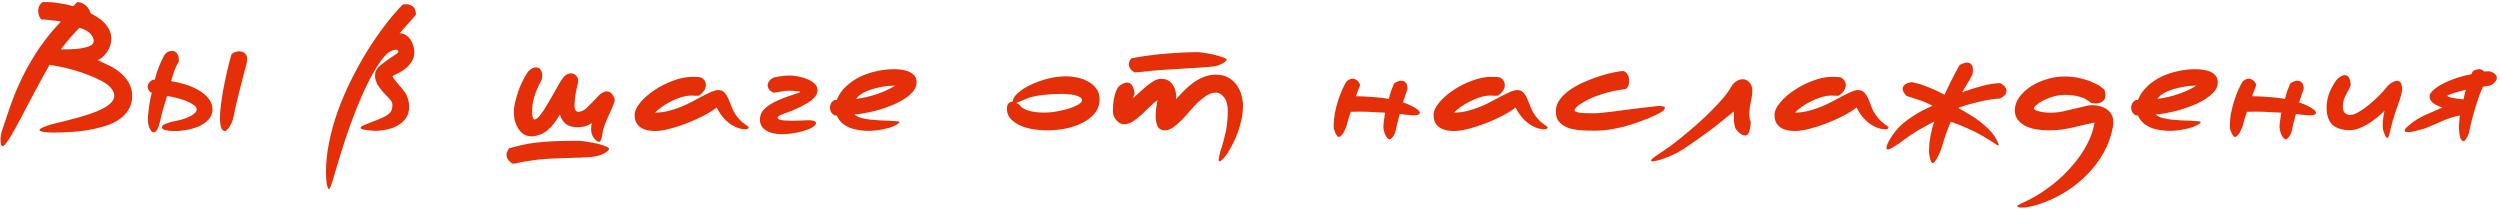 <?xml version="1.0" encoding="UTF-8"?> <svg xmlns="http://www.w3.org/2000/svg" width="694" height="58" viewBox="0 0 694 58" fill="none"> <path d="M27.118 16.68C28.069 17.109 29.096 17.6 30.2 18.152C31.335 18.673 32.377 19.333 33.328 20.13C34.279 20.897 35.076 21.817 35.72 22.89C36.364 23.933 36.686 25.19 36.686 26.662C36.686 28.195 36.318 29.514 35.582 30.618C34.846 31.722 33.88 32.657 32.684 33.424C31.488 34.16 30.123 34.743 28.59 35.172C27.087 35.601 25.554 35.939 23.99 36.184C22.457 36.429 20.969 36.583 19.528 36.644C18.087 36.736 16.829 36.782 15.756 36.782C13.824 36.813 12.505 36.736 11.8 36.552C11.125 36.399 10.865 36.199 11.018 35.954C11.171 35.709 11.662 35.433 12.49 35.126C13.349 34.789 14.345 34.482 15.48 34.206C16.216 34.022 17.121 33.807 18.194 33.562C19.298 33.286 20.448 32.979 21.644 32.642C22.84 32.305 24.036 31.937 25.232 31.538C26.459 31.109 27.547 30.649 28.498 30.158C29.449 29.667 30.215 29.131 30.798 28.548C31.411 27.935 31.718 27.275 31.718 26.57C31.718 25.926 31.442 25.251 30.89 24.546C30.369 23.841 29.51 23.166 28.314 22.522C27.118 21.878 25.861 21.311 24.542 20.82C23.223 20.299 21.92 19.854 20.632 19.486C19.344 19.118 18.102 18.811 16.906 18.566C15.741 18.321 14.698 18.121 13.778 17.968C13.318 18.765 12.766 19.747 12.122 20.912C11.478 22.077 10.803 23.319 10.098 24.638C9.393 25.957 8.672 27.306 7.936 28.686C7.231 30.035 6.556 31.323 5.912 32.55C5.268 33.746 4.685 34.819 4.164 35.77C3.643 36.721 3.229 37.441 2.922 37.932C2.309 38.913 1.833 39.603 1.496 40.002C1.189 40.431 0.929 40.615 0.714 40.554C0.53 40.523 0.392 40.385 0.3 40.14C0.239 39.895 0.193 39.588 0.162 39.22C0.162 38.852 0.177 38.453 0.208 38.024C0.269 37.625 0.331 37.211 0.392 36.782C1.312 33.93 2.247 31.17 3.198 28.502C4.179 25.834 5.299 23.243 6.556 20.728C7.844 18.183 9.316 15.699 10.972 13.276C12.628 10.823 14.606 8.4 16.906 6.008C16.201 5.855 15.526 5.747 14.882 5.686C14.238 5.625 13.655 5.563 13.134 5.502C12.551 5.441 11.999 5.41 11.478 5.41C11.294 5.226 11.11 4.95 10.926 4.582C10.773 4.183 10.665 3.754 10.604 3.294C10.573 2.834 10.635 2.374 10.788 1.914C10.972 1.423 11.309 0.979 11.8 0.58C12.567 0.549 13.41 0.565 14.33 0.626C15.127 0.687 16.032 0.81 17.044 0.994C18.087 1.147 19.191 1.393 20.356 1.73C20.571 1.485 20.724 1.316 20.816 1.224C20.939 1.101 21.031 1.009 21.092 0.948C21.153 0.887 21.199 0.841 21.23 0.81C21.291 0.749 21.368 0.672 21.46 0.58C21.736 0.58 22.043 0.626 22.38 0.718C22.748 0.81 23.101 0.979 23.438 1.224C23.775 1.439 24.097 1.745 24.404 2.144C24.711 2.543 24.971 3.064 25.186 3.708C25.83 4.045 26.489 4.429 27.164 4.858C27.839 5.287 28.452 5.793 29.004 6.376C29.556 6.959 30.001 7.603 30.338 8.308C30.706 9.013 30.89 9.811 30.89 10.7C30.89 11.405 30.783 12.08 30.568 12.724C30.353 13.368 30.062 13.951 29.694 14.472C29.326 14.993 28.912 15.453 28.452 15.852C28.023 16.22 27.578 16.496 27.118 16.68ZM22.058 7.71C21.353 8.415 20.525 9.305 19.574 10.378C18.654 11.421 17.765 12.525 16.906 13.69C17.458 13.69 18.24 13.69 19.252 13.69C20.264 13.659 21.276 13.583 22.288 13.46C23.3 13.307 24.174 13.077 24.91 12.77C25.646 12.463 26.014 12.003 26.014 11.39C26.014 10.685 25.692 9.995 25.048 9.32C24.435 8.645 23.438 8.109 22.058 7.71ZM61.049 32.596C61.049 31.891 61.125 30.879 61.279 29.56C61.432 28.211 61.647 26.739 61.923 25.144C62.229 23.519 62.582 21.832 62.981 20.084C63.379 18.305 63.809 16.634 64.269 15.07C64.606 14.733 65.035 14.503 65.557 14.38C66.109 14.227 66.615 14.211 67.075 14.334C67.565 14.426 67.964 14.687 68.271 15.116C68.577 15.545 68.685 16.174 68.593 17.002C68.439 17.615 68.286 18.229 68.133 18.842C67.979 19.455 67.826 20.038 67.673 20.59C67.243 22.338 66.768 24.193 66.247 26.156C65.756 28.119 65.25 30.342 64.729 32.826C64.453 33.899 64.069 34.758 63.579 35.402C63.088 36.046 62.72 36.368 62.475 36.368C61.953 36.368 61.585 36.031 61.371 35.356C61.156 34.681 61.049 33.761 61.049 32.596ZM54.609 30.296C54.609 29.928 54.348 29.56 53.827 29.192C53.305 28.793 52.646 28.425 51.849 28.088C51.051 27.751 50.162 27.459 49.181 27.214C48.23 26.969 47.295 26.785 46.375 26.662C46.037 27.827 45.685 28.993 45.317 30.158C44.979 31.323 44.688 32.489 44.443 33.654C44.228 34.513 43.998 35.218 43.753 35.77C43.507 36.322 43.17 36.644 42.741 36.736C42.403 36.828 42.051 36.552 41.683 35.908C41.315 35.233 41.1 34.39 41.039 33.378C41.039 32.887 41.069 32.335 41.131 31.722C41.192 31.078 41.269 30.419 41.361 29.744C41.453 29.039 41.56 28.349 41.683 27.674C41.836 26.969 41.989 26.309 42.143 25.696L41.775 25.604C41.253 25.144 40.993 24.623 40.993 24.04C40.993 23.672 41.115 23.319 41.361 22.982C41.606 22.614 42.02 22.323 42.603 22.108H42.971C43.308 20.728 43.722 19.455 44.213 18.29C44.703 17.094 45.209 16.036 45.731 15.116C46.068 14.717 46.467 14.441 46.927 14.288C47.417 14.104 47.862 14.073 48.261 14.196C48.69 14.319 49.043 14.625 49.319 15.116C49.595 15.576 49.702 16.251 49.641 17.14C49.15 17.876 48.736 18.704 48.399 19.624C48.092 20.513 47.785 21.479 47.479 22.522C48.675 22.706 49.947 22.997 51.297 23.396C52.646 23.795 53.888 24.316 55.023 24.96C56.157 25.604 57.093 26.371 57.829 27.26C58.595 28.149 58.979 29.177 58.979 30.342C58.979 31.446 58.626 32.381 57.921 33.148C57.246 33.884 56.403 34.497 55.391 34.988C54.379 35.448 53.305 35.785 52.171 36C51.036 36.215 50.039 36.337 49.181 36.368C48.843 36.368 48.429 36.368 47.939 36.368C47.479 36.368 47.019 36.322 46.559 36.23C46.129 36.169 45.746 36.077 45.409 35.954C45.102 35.801 44.949 35.586 44.949 35.31C44.949 35.126 45.056 34.942 45.271 34.758C45.516 34.574 45.823 34.421 46.191 34.298C46.559 34.145 46.957 34.007 47.387 33.884C47.816 33.761 48.199 33.669 48.537 33.608C49.089 33.516 49.717 33.378 50.423 33.194C51.128 32.979 51.787 32.734 52.401 32.458C53.045 32.182 53.566 31.86 53.965 31.492C54.394 31.124 54.609 30.725 54.609 30.296ZM111.792 1.27C112.896 1.055 113.785 1.193 114.46 1.684C115.135 2.144 115.472 2.957 115.472 4.122C115.411 4.153 115.365 4.183 115.334 4.214C115.334 4.245 115.196 4.413 114.92 4.72C114.675 4.996 114.245 5.487 113.632 6.192C113.049 6.867 112.145 7.879 110.918 9.228C111.531 9.228 112.083 9.381 112.574 9.688C113.095 9.995 113.525 10.393 113.862 10.884C114.23 11.375 114.506 11.927 114.69 12.54C114.905 13.153 115.012 13.782 115.012 14.426C115.012 15.469 114.767 16.358 114.276 17.094C113.816 17.83 113.264 18.459 112.62 18.98C112.007 19.471 111.378 19.885 110.734 20.222C110.09 20.529 109.599 20.774 109.262 20.958C109.201 20.989 109.124 21.035 109.032 21.096C108.94 21.157 108.971 21.295 109.124 21.51C109.4 21.939 109.783 22.445 110.274 23.028C110.765 23.58 111.301 24.209 111.884 24.914C112.559 25.711 113.003 26.524 113.218 27.352C113.463 28.149 113.586 28.855 113.586 29.468C113.586 30.94 113.233 32.121 112.528 33.01C111.823 33.899 110.964 34.589 109.952 35.08C108.971 35.571 107.943 35.893 106.87 36.046C105.827 36.23 104.953 36.322 104.248 36.322C102.776 36.261 101.718 36.153 101.074 36C100.43 35.877 100.108 35.709 100.108 35.494C100.108 35.249 100.445 34.988 101.12 34.712C101.825 34.405 102.623 34.083 103.512 33.746C104.524 33.378 105.367 33.041 106.042 32.734C106.747 32.427 107.315 32.105 107.744 31.768C108.173 31.431 108.48 31.063 108.664 30.664C108.848 30.235 108.94 29.744 108.94 29.192C108.94 28.732 108.817 28.333 108.572 27.996C108.327 27.628 107.989 27.245 107.56 26.846C107.161 26.417 106.701 25.926 106.18 25.374C105.689 24.791 105.168 24.071 104.616 23.212C104.616 23.028 104.524 22.752 104.34 22.384C104.187 22.016 104.11 21.571 104.11 21.05C104.11 20.559 104.171 20.145 104.294 19.808C104.447 19.471 104.616 19.179 104.8 18.934C105.015 18.658 105.229 18.443 105.444 18.29C105.689 18.106 105.889 17.937 106.042 17.784C106.471 17.416 106.947 17.063 107.468 16.726C107.989 16.358 108.48 16.021 108.94 15.714C109.4 15.407 109.783 15.147 110.09 14.932C110.427 14.687 110.596 14.518 110.596 14.426C110.596 14.242 110.535 14.089 110.412 13.966C110.289 13.843 110.182 13.782 110.09 13.782C109.599 13.782 109.124 13.889 108.664 14.104C108.235 14.319 107.821 14.595 107.422 14.932C107.054 15.269 106.701 15.653 106.364 16.082C106.057 16.481 105.766 16.864 105.49 17.232C104.263 19.011 103.098 21.035 101.994 23.304C100.89 25.543 99.817 27.981 98.774 30.618C97.762 33.225 96.766 35.985 95.784 38.898C94.834 41.842 93.898 44.878 92.978 48.006C92.518 49.601 92.165 50.735 91.92 51.41C91.706 52.115 91.491 52.468 91.276 52.468C91.092 52.468 90.908 52.023 90.724 51.134C90.571 50.275 90.494 49.125 90.494 47.684C90.494 45.047 90.785 42.302 91.368 39.45C91.951 36.598 92.748 33.746 93.76 30.894C94.803 28.011 96.014 25.175 97.394 22.384C98.774 19.593 100.246 16.925 101.81 14.38C103.405 11.804 105.045 9.412 106.732 7.204C108.419 4.965 110.105 2.987 111.792 1.27ZM164.685 38.07C164.287 37.395 164.087 36.629 164.087 35.77C164.087 35.218 164.149 34.697 164.271 34.206C163.566 34.635 162.907 34.927 162.293 35.08C161.68 35.233 161.051 35.31 160.407 35.31C158.935 35.31 157.801 34.988 157.003 34.344C156.237 33.669 155.715 32.811 155.439 31.768C155.01 32.504 154.565 33.194 154.105 33.838C153.645 34.451 153.247 34.942 152.909 35.31C151.897 36.322 150.931 36.997 150.011 37.334C149.091 37.671 148.248 37.84 147.481 37.84C146.561 37.84 145.764 37.579 145.089 37.058C144.445 36.537 143.924 35.877 143.525 35.08C143.127 34.283 142.866 33.439 142.743 32.55C142.621 31.63 142.605 30.771 142.697 29.974C142.851 28.962 143.081 27.935 143.387 26.892C143.694 25.849 144.031 24.868 144.399 23.948C144.798 23.028 145.197 22.215 145.595 21.51C145.994 20.774 146.347 20.207 146.653 19.808C147.389 19.072 148.095 18.704 148.769 18.704C149.505 18.704 150.011 19.041 150.287 19.716C150.563 20.36 150.594 21.157 150.379 22.108C149.95 22.905 149.475 23.902 148.953 25.098C148.463 26.263 148.095 27.521 147.849 28.87C147.819 29.146 147.788 29.468 147.757 29.836C147.727 30.173 147.711 30.511 147.711 30.848C147.711 31.369 147.757 31.891 147.849 32.412C147.941 32.903 148.141 33.163 148.447 33.194C148.601 33.133 148.754 33.056 148.907 32.964C149.091 32.872 149.291 32.703 149.505 32.458V32.504C150.272 31.615 151.039 30.511 151.805 29.192C152.572 27.873 153.308 26.616 154.013 25.42C154.443 24.653 154.841 23.933 155.209 23.258C155.608 22.583 155.976 22.031 156.313 21.602C156.62 21.173 156.957 20.866 157.325 20.682C157.724 20.467 158.107 20.36 158.475 20.36C159.089 20.36 159.595 20.59 159.993 21.05C160.392 21.479 160.561 22.016 160.499 22.66C160.469 22.844 160.438 23.013 160.407 23.166C160.377 23.319 160.331 23.488 160.269 23.672C160.116 24.347 159.963 25.098 159.809 25.926C159.656 26.754 159.549 27.797 159.487 29.054C159.457 29.667 159.533 30.158 159.717 30.526C159.901 30.863 160.162 31.032 160.499 31.032C161.297 31.032 162.048 30.71 162.753 30.066C163.459 29.391 164.149 28.701 164.823 27.996C165.161 27.659 165.467 27.337 165.743 27.03C166.019 26.693 166.326 26.386 166.663 26.11C166.97 25.895 167.323 25.696 167.721 25.512C168.151 25.297 168.672 25.313 169.285 25.558H169.239C169.423 25.619 169.607 25.757 169.791 25.972C169.975 26.187 170.129 26.417 170.251 26.662C170.405 26.907 170.512 27.153 170.573 27.398C170.665 27.643 170.696 27.827 170.665 27.95C170.481 28.563 170.251 29.192 169.975 29.836C169.699 30.48 169.408 31.124 169.101 31.768C168.672 32.688 168.273 33.639 167.905 34.62C167.537 35.601 167.292 36.583 167.169 37.564C166.985 38.729 166.694 39.327 166.295 39.358C165.897 39.389 165.391 39.005 164.777 38.208L164.685 38.07ZM148.447 39.634C150.441 39.389 152.449 39.235 154.473 39.174C156.528 39.113 158.598 39.082 160.683 39.082C161.511 39.143 162.385 39.251 163.305 39.404C164.256 39.557 165.145 39.726 165.973 39.91C166.801 40.125 167.507 40.355 168.089 40.6C168.672 40.845 169.009 41.06 169.101 41.244C169.101 41.612 168.672 42.041 167.813 42.532C166.985 43.023 165.912 43.345 164.593 43.498H164.639C164.394 43.559 163.919 43.605 163.213 43.636C162.539 43.667 161.711 43.713 160.729 43.774C160.423 43.774 160.101 43.774 159.763 43.774C159.457 43.774 159.135 43.789 158.797 43.82C157.939 43.851 157.049 43.881 156.129 43.912C155.24 43.943 154.366 43.973 153.507 44.004C152.679 44.065 151.882 44.111 151.115 44.142C150.379 44.203 149.735 44.265 149.183 44.326C147.957 44.479 146.883 44.633 145.963 44.786C145.074 44.939 144.353 45.077 143.801 45.2C143.495 45.292 143.188 45.353 142.881 45.384C142.605 45.415 142.391 45.43 142.237 45.43C141.992 45.277 141.67 45.001 141.271 44.602C140.903 44.234 140.689 43.774 140.627 43.222C140.566 42.885 140.597 42.563 140.719 42.256C140.842 41.98 141.026 41.627 141.271 41.198L142.375 40.876C143.081 40.692 143.955 40.477 144.997 40.232C146.04 39.987 147.19 39.787 148.447 39.634ZM204.659 32.412C205.119 32.995 205.533 33.455 205.901 33.792C206.3 34.129 206.637 34.39 206.913 34.574C207.189 34.758 207.404 34.911 207.557 35.034C207.741 35.126 207.833 35.233 207.833 35.356C207.833 35.509 207.741 35.647 207.557 35.77C207.373 35.862 207.143 35.908 206.867 35.908C206.53 35.908 206.039 35.831 205.395 35.678C204.782 35.525 204.092 35.233 203.325 34.804C202.589 34.375 201.838 33.761 201.071 32.964C200.305 32.167 199.599 31.124 198.955 29.836C198.127 30.511 196.993 31.231 195.551 31.998C194.11 32.765 192.561 33.47 190.905 34.114C189.28 34.758 187.655 35.295 186.029 35.724C184.404 36.153 183.009 36.368 181.843 36.368C181.199 36.368 180.54 36.307 179.865 36.184C179.221 36.061 178.623 35.847 178.071 35.54C177.519 35.203 177.059 34.743 176.691 34.16C176.354 33.577 176.185 32.826 176.185 31.906C176.185 30.833 176.707 29.683 177.749 28.456C178.792 27.199 180.111 26.049 181.705 25.006C183.3 23.933 185.033 23.059 186.903 22.384C188.774 21.679 190.537 21.326 192.193 21.326C192.715 21.326 193.175 21.341 193.573 21.372C194.003 21.372 194.386 21.433 194.723 21.556C195.306 21.924 195.674 22.353 195.827 22.844C195.981 23.304 195.996 23.779 195.873 24.27C195.751 24.73 195.505 25.175 195.137 25.604C194.8 26.003 194.401 26.325 193.941 26.57H193.389C193.236 26.57 193.037 26.57 192.791 26.57C192.577 26.539 192.331 26.524 192.055 26.524C191.105 26.524 190.123 26.677 189.111 26.984C188.099 27.291 187.133 27.689 186.213 28.18C185.293 28.64 184.45 29.146 183.683 29.698C182.917 30.25 182.303 30.771 181.843 31.262C183.101 31.262 184.327 31.109 185.523 30.802C186.75 30.495 187.931 30.112 189.065 29.652C190.2 29.192 191.273 28.686 192.285 28.134C193.328 27.582 194.279 27.076 195.137 26.616C196.027 26.156 196.824 25.773 197.529 25.466C198.265 25.159 198.879 25.006 199.369 25.006C200.136 25.006 200.719 25.236 201.117 25.696C201.547 26.156 201.915 26.754 202.221 27.49C202.528 28.195 202.85 28.993 203.187 29.882C203.525 30.741 204.015 31.584 204.659 32.412ZM219.543 33.516C219.819 33.516 220.171 33.516 220.601 33.516C221.03 33.485 221.49 33.47 221.981 33.47C222.471 33.439 222.931 33.424 223.361 33.424C223.79 33.393 224.143 33.378 224.419 33.378C225.308 33.378 225.906 33.485 226.213 33.7C226.519 33.884 226.611 34.114 226.489 34.39C226.397 34.666 226.121 34.957 225.661 35.264C225.231 35.54 224.725 35.785 224.143 36C223.223 36.337 222.119 36.629 220.831 36.874C219.573 37.119 218.331 37.242 217.105 37.242C214.989 37.242 213.379 36.813 212.275 35.954C211.171 35.065 210.757 33.884 211.033 32.412C211.155 31.676 211.462 31.047 211.953 30.526C212.443 29.974 213.026 29.483 213.701 29.054C214.375 28.625 215.096 28.241 215.863 27.904C216.66 27.567 217.411 27.26 218.117 26.984C218.301 26.892 218.607 26.785 219.037 26.662C219.497 26.509 219.957 26.355 220.417 26.202C220.877 26.049 221.275 25.911 221.613 25.788C221.981 25.665 222.149 25.573 222.119 25.512C222.057 25.42 221.72 25.343 221.107 25.282C220.493 25.221 219.727 25.19 218.807 25.19C217.948 25.19 217.243 25.267 216.691 25.42C216.139 25.543 215.479 25.65 214.713 25.742C214.222 25.527 213.839 25.251 213.563 24.914C213.287 24.546 213.133 24.163 213.103 23.764C213.103 23.335 213.241 22.921 213.517 22.522C213.793 22.123 214.222 21.786 214.805 21.51C215.203 21.418 215.771 21.311 216.507 21.188C217.273 21.035 218.193 20.958 219.267 20.958C219.849 20.958 220.57 21.035 221.429 21.188C222.318 21.341 223.161 21.587 223.959 21.924C224.787 22.231 225.492 22.645 226.075 23.166C226.657 23.657 226.949 24.27 226.949 25.006C226.949 25.681 226.719 26.294 226.259 26.846C225.799 27.398 225.216 27.904 224.511 28.364C223.805 28.824 223.039 29.253 222.211 29.652C221.413 30.051 220.647 30.403 219.911 30.71C219.665 30.802 219.328 30.925 218.899 31.078C218.469 31.231 218.025 31.4 217.565 31.584C217.135 31.737 216.752 31.906 216.415 32.09C216.077 32.274 215.893 32.443 215.863 32.596C215.801 32.903 216.077 33.133 216.691 33.286C217.335 33.439 218.285 33.516 219.543 33.516ZM240.922 36.322C240.278 36.322 239.542 36.261 238.714 36.138C237.886 36.046 237.058 35.862 236.23 35.586C235.402 35.279 234.635 34.85 233.93 34.298C233.224 33.715 232.672 32.964 232.274 32.044H231.676C231.308 31.829 231.001 31.553 230.756 31.216C230.541 30.848 230.418 30.465 230.388 30.066C230.357 29.637 230.434 29.223 230.618 28.824C230.802 28.425 231.154 28.073 231.676 27.766H232.274C232.826 26.325 233.684 25.067 234.85 23.994C236.015 22.89 237.334 21.985 238.806 21.28C240.278 20.575 241.857 20.053 243.544 19.716C245.23 19.348 246.886 19.179 248.512 19.21C249.002 19.21 249.585 19.256 250.26 19.348C250.965 19.44 251.624 19.609 252.238 19.854C252.851 20.099 253.372 20.467 253.802 20.958C254.231 21.418 254.446 22.047 254.446 22.844C254.446 23.764 254.124 24.607 253.48 25.374C252.836 26.141 252.008 26.846 250.996 27.49C249.984 28.134 248.834 28.717 247.546 29.238C246.258 29.759 244.97 30.204 243.682 30.572C242.424 30.909 241.213 31.185 240.048 31.4C238.913 31.615 237.962 31.737 237.196 31.768C237.564 32.136 238.131 32.443 238.898 32.688C239.695 32.903 240.554 33.071 241.474 33.194C242.394 33.286 243.344 33.363 244.326 33.424C245.307 33.455 246.196 33.485 246.994 33.516C247.791 33.547 248.435 33.593 248.926 33.654C249.447 33.685 249.708 33.761 249.708 33.884C249.708 34.037 249.493 34.252 249.064 34.528C248.634 34.804 248.036 35.08 247.27 35.356C246.503 35.601 245.583 35.816 244.51 36C243.436 36.215 242.24 36.322 240.922 36.322ZM237.656 27.49C239.71 27.183 241.658 26.723 243.498 26.11C245.368 25.466 247.04 24.684 248.512 23.764C247.285 23.764 246.074 23.871 244.878 24.086C243.712 24.301 242.624 24.577 241.612 24.914C240.63 25.251 239.787 25.65 239.082 26.11C238.407 26.57 237.932 27.03 237.656 27.49ZM279.524 30.204C279.524 29.499 279.677 28.993 279.984 28.686C280.321 28.379 280.704 28.211 281.134 28.18C281.164 27.413 281.655 26.616 282.606 25.788C283.556 24.929 284.768 24.163 286.24 23.488C287.712 22.783 289.322 22.215 291.07 21.786C292.848 21.357 294.566 21.157 296.222 21.188C297.019 21.188 297.939 21.295 298.982 21.51C300.024 21.725 301.006 22.077 301.926 22.568C302.846 23.028 303.628 23.672 304.272 24.5C304.916 25.328 305.238 26.355 305.238 27.582C305.238 29.054 304.793 30.342 303.904 31.446C303.014 32.519 301.864 33.409 300.454 34.114C299.074 34.819 297.525 35.341 295.808 35.678C294.09 36.015 292.404 36.184 290.748 36.184C289.552 36.184 288.294 36.092 286.976 35.908C285.657 35.693 284.446 35.356 283.342 34.896C282.238 34.405 281.318 33.777 280.582 33.01C279.876 32.243 279.524 31.308 279.524 30.204ZM285.918 27.03C285.764 27.091 285.534 27.183 285.228 27.306C284.921 27.429 284.584 27.567 284.216 27.72C283.848 27.873 283.48 28.027 283.112 28.18C282.744 28.333 282.422 28.456 282.146 28.548C282.299 28.609 282.452 28.701 282.606 28.824C282.759 28.916 282.912 29.023 283.066 29.146C283.372 29.729 284.139 30.235 285.366 30.664C286.623 31.063 288.187 31.262 290.058 31.262C291.039 31.262 292.128 31.155 293.324 30.94C294.52 30.725 295.639 30.465 296.682 30.158C297.724 29.821 298.598 29.453 299.304 29.054C300.009 28.625 300.362 28.226 300.362 27.858C300.362 27.49 300.178 27.199 299.81 26.984C299.442 26.739 298.966 26.555 298.384 26.432C297.832 26.279 297.203 26.187 296.498 26.156C295.823 26.095 295.164 26.064 294.52 26.064C293.14 26.064 291.698 26.141 290.196 26.294C288.724 26.417 287.298 26.662 285.918 27.03ZM322.287 21.878C323.759 21.878 324.848 22.43 325.553 23.534C326.289 24.607 326.596 25.941 326.473 27.536C327.209 26.708 327.976 25.895 328.773 25.098C329.601 24.27 330.46 23.534 331.349 22.89C332.269 22.246 333.235 21.725 334.247 21.326C335.259 20.927 336.333 20.728 337.467 20.728C338.97 20.728 340.212 21.035 341.193 21.648C342.175 22.261 342.941 23.013 343.493 23.902C344.076 24.761 344.475 25.681 344.689 26.662C344.935 27.613 345.057 28.441 345.057 29.146C345.057 30.986 344.797 32.826 344.275 34.666C343.754 36.506 343.141 38.116 342.435 39.496C341.423 41.551 340.58 42.946 339.905 43.682C339.231 44.418 338.786 44.786 338.571 44.786C338.387 44.786 338.295 44.633 338.295 44.326C338.326 44.019 338.387 43.651 338.479 43.222C338.571 42.823 338.679 42.394 338.801 41.934C338.955 41.505 339.077 41.137 339.169 40.83C339.507 39.757 339.859 38.392 340.227 36.736C340.626 35.111 340.825 33.102 340.825 30.71C340.825 29.085 340.473 27.843 339.767 26.984C339.093 26.125 338.372 25.696 337.605 25.696C336.716 25.696 335.857 25.957 335.029 26.478C334.201 26.999 333.373 27.643 332.545 28.41C331.748 29.177 330.966 30.02 330.199 30.94C329.433 31.86 328.666 32.703 327.899 33.47C327.133 34.237 326.366 34.881 325.599 35.402C324.863 35.923 324.127 36.184 323.391 36.184C322.441 36.184 321.781 35.847 321.413 35.172C321.076 34.497 320.877 33.7 320.815 32.78C320.785 31.86 320.831 30.94 320.953 30.02C321.107 29.069 321.229 28.333 321.321 27.812C320.647 28.241 319.941 28.839 319.205 29.606C318.469 30.342 317.703 31.078 316.905 31.814C316.139 32.519 315.341 33.148 314.513 33.7C313.685 34.221 312.842 34.482 311.983 34.482C311.585 34.482 311.201 34.375 310.833 34.16C310.465 33.945 310.143 33.669 309.867 33.332C309.591 32.995 309.361 32.627 309.177 32.228C309.024 31.799 308.947 31.369 308.947 30.94C308.947 29.652 309.024 28.563 309.177 27.674C309.361 26.785 309.545 26.064 309.729 25.512C309.944 24.96 310.143 24.561 310.327 24.316C310.511 24.071 310.603 23.948 310.603 23.948C311.063 23.58 311.523 23.304 311.983 23.12C312.474 22.905 312.919 22.859 313.317 22.982C313.716 23.074 314.053 23.35 314.329 23.81C314.636 24.27 314.851 24.96 314.973 25.88L314.513 27.26C315.035 26.831 315.617 26.309 316.261 25.696C316.905 25.083 317.565 24.5 318.239 23.948C318.945 23.365 319.635 22.875 320.309 22.476C321.015 22.077 321.674 21.878 322.287 21.878ZM332.545 14.472C333.312 14.533 334.125 14.641 334.983 14.794C335.873 14.917 336.685 15.085 337.421 15.3C338.188 15.484 338.847 15.683 339.399 15.898C339.982 16.113 340.365 16.297 340.549 16.45C340.549 16.603 340.427 16.803 340.181 17.048C339.936 17.263 339.614 17.477 339.215 17.692C338.847 17.876 338.387 18.06 337.835 18.244C337.314 18.397 336.762 18.489 336.179 18.52C335.106 18.612 333.941 18.704 332.683 18.796C331.457 18.857 330.199 18.934 328.911 19.026C327.623 19.087 326.351 19.164 325.093 19.256C323.867 19.317 322.701 19.394 321.597 19.486C320.8 19.547 320.11 19.609 319.527 19.67C318.945 19.731 318.408 19.793 317.917 19.854C317.427 19.885 316.951 19.931 316.491 19.992C316.062 20.023 315.587 20.053 315.065 20.084C314.636 19.931 314.283 19.701 314.007 19.394C313.731 19.087 313.547 18.75 313.455 18.382C313.363 18.014 313.363 17.631 313.455 17.232C313.578 16.833 313.793 16.481 314.099 16.174C316.982 15.622 320.003 15.208 323.161 14.932C326.351 14.656 329.479 14.503 332.545 14.472ZM388.572 31.63C388.357 32.458 388.173 33.148 388.02 33.7C387.866 34.252 387.728 34.865 387.606 35.54C387.422 36.583 387.13 37.365 386.732 37.886C386.364 38.407 386.026 38.668 385.72 38.668C385.536 38.668 385.336 38.545 385.122 38.3C384.907 38.055 384.708 37.748 384.524 37.38C384.37 37.012 384.248 36.613 384.156 36.184C384.064 35.785 384.018 35.402 384.018 35.034C384.048 34.697 384.094 34.221 384.156 33.608C384.248 32.964 384.37 32.182 384.524 31.262C383.634 31.231 382.791 31.201 381.994 31.17C381.227 31.109 380.46 31.063 379.694 31.032C378.958 31.001 378.206 30.986 377.44 30.986C376.673 30.986 375.845 31.001 374.956 31.032C374.68 31.921 374.465 32.611 374.312 33.102C374.158 33.562 374.02 34.083 373.898 34.666C373.622 35.555 373.269 36.337 372.84 37.012C372.41 37.687 371.981 38.024 371.552 38.024C371.46 38.024 371.337 37.917 371.184 37.702C371.03 37.518 370.877 37.273 370.724 36.966C370.601 36.659 370.478 36.337 370.356 36C370.264 35.632 370.218 35.31 370.218 35.034C370.218 33.899 370.325 32.719 370.54 31.492C370.785 30.235 371.092 29.039 371.46 27.904C371.828 26.769 372.226 25.727 372.656 24.776C373.085 23.825 373.484 23.074 373.852 22.522C374.741 21.847 375.508 21.663 376.152 21.97C376.796 22.246 377.271 22.767 377.578 23.534C377.424 23.963 377.225 24.515 376.98 25.19C376.734 25.834 376.535 26.34 376.382 26.708C378.16 26.739 379.77 26.815 381.212 26.938C382.653 27.03 384.094 27.199 385.536 27.444C385.689 26.831 385.873 26.171 386.088 25.466C386.333 24.761 386.624 24.009 386.962 23.212C387.299 22.936 387.682 22.721 388.112 22.568C388.541 22.415 388.94 22.369 389.308 22.43C389.706 22.491 390.044 22.706 390.32 23.074C390.596 23.411 390.734 23.917 390.734 24.592C390.519 25.205 390.304 25.849 390.09 26.524C389.906 27.168 389.691 27.797 389.446 28.41C390.55 28.778 391.531 29.207 392.39 29.698C393.248 30.158 393.8 30.587 394.046 30.986C394.291 31.385 394.122 31.691 393.54 31.906C392.957 32.09 391.776 32.059 389.998 31.814L388.572 31.63ZM426.439 32.412C426.899 32.995 427.313 33.455 427.681 33.792C428.079 34.129 428.417 34.39 428.693 34.574C428.969 34.758 429.183 34.911 429.337 35.034C429.521 35.126 429.613 35.233 429.613 35.356C429.613 35.509 429.521 35.647 429.337 35.77C429.153 35.862 428.923 35.908 428.647 35.908C428.309 35.908 427.819 35.831 427.175 35.678C426.561 35.525 425.871 35.233 425.105 34.804C424.369 34.375 423.617 33.761 422.851 32.964C422.084 32.167 421.379 31.124 420.735 29.836C419.907 30.511 418.772 31.231 417.331 31.998C415.889 32.765 414.341 33.47 412.685 34.114C411.059 34.758 409.434 35.295 407.809 35.724C406.183 36.153 404.788 36.368 403.623 36.368C402.979 36.368 402.319 36.307 401.645 36.184C401.001 36.061 400.403 35.847 399.851 35.54C399.299 35.203 398.839 34.743 398.471 34.16C398.133 33.577 397.965 32.826 397.965 31.906C397.965 30.833 398.486 29.683 399.529 28.456C400.571 27.199 401.89 26.049 403.485 25.006C405.079 23.933 406.812 23.059 408.683 22.384C410.553 21.679 412.317 21.326 413.973 21.326C414.494 21.326 414.954 21.341 415.353 21.372C415.782 21.372 416.165 21.433 416.503 21.556C417.085 21.924 417.453 22.353 417.607 22.844C417.76 23.304 417.775 23.779 417.653 24.27C417.53 24.73 417.285 25.175 416.917 25.604C416.579 26.003 416.181 26.325 415.721 26.57H415.169C415.015 26.57 414.816 26.57 414.571 26.57C414.356 26.539 414.111 26.524 413.835 26.524C412.884 26.524 411.903 26.677 410.891 26.984C409.879 27.291 408.913 27.689 407.993 28.18C407.073 28.64 406.229 29.146 405.463 29.698C404.696 30.25 404.083 30.771 403.623 31.262C404.88 31.262 406.107 31.109 407.303 30.802C408.529 30.495 409.71 30.112 410.845 29.652C411.979 29.192 413.053 28.686 414.065 28.134C415.107 27.582 416.058 27.076 416.917 26.616C417.806 26.156 418.603 25.773 419.309 25.466C420.045 25.159 420.658 25.006 421.149 25.006C421.915 25.006 422.498 25.236 422.897 25.696C423.326 26.156 423.694 26.754 424.001 27.49C424.307 28.195 424.629 28.993 424.967 29.882C425.304 30.741 425.795 31.584 426.439 32.412ZM460.596 31.446C460.473 31.507 460.136 31.676 459.584 31.952C459.032 32.228 458.311 32.55 457.422 32.918C456.563 33.255 455.567 33.623 454.432 34.022C453.328 34.421 452.132 34.789 450.844 35.126C449.587 35.463 448.283 35.739 446.934 35.954C445.585 36.169 444.251 36.276 442.932 36.276C441.767 36.276 440.525 36.245 439.206 36.184C437.918 36.123 436.722 35.923 435.618 35.586C434.545 35.249 433.655 34.712 432.95 33.976C432.245 33.24 431.892 32.197 431.892 30.848C431.892 29.683 432.275 28.594 433.042 27.582C433.809 26.57 434.79 25.65 435.986 24.822C437.213 23.994 438.562 23.273 440.034 22.66C441.506 22.016 442.932 21.479 444.312 21.05C445.692 20.621 446.949 20.299 448.084 20.084C449.219 19.839 450.062 19.716 450.614 19.716C451.043 19.777 451.396 20.023 451.672 20.452C451.979 20.881 452.163 21.357 452.224 21.878C452.316 22.399 452.285 22.936 452.132 23.488C452.009 24.009 451.733 24.423 451.304 24.73C449.127 24.975 447.149 25.374 445.37 25.926C443.622 26.447 442.135 27.015 440.908 27.628C439.681 28.241 438.731 28.824 438.056 29.376C437.412 29.928 437.09 30.327 437.09 30.572C437.09 30.664 437.136 30.771 437.228 30.894C437.351 30.986 437.596 31.078 437.964 31.17C438.332 31.262 438.869 31.339 439.574 31.4C440.31 31.431 441.291 31.446 442.518 31.446C443.009 31.446 443.745 31.4 444.726 31.308C445.707 31.185 446.796 31.063 447.992 30.94C449.219 30.787 450.476 30.618 451.764 30.434C453.083 30.25 454.325 30.097 455.49 29.974C456.686 29.821 457.744 29.698 458.664 29.606C459.584 29.483 460.243 29.422 460.642 29.422C461.654 29.422 462.16 29.591 462.16 29.928C462.16 30.112 462.068 30.327 461.884 30.572C461.7 30.787 461.271 31.078 460.596 31.446ZM481.769 35.678C481.462 34.758 481.309 33.869 481.309 33.01C481.34 32.121 481.34 31.431 481.309 30.94C480.634 31.492 479.837 32.136 478.917 32.872C478.028 33.608 477.077 34.375 476.065 35.172C475.053 35.939 474.01 36.705 472.937 37.472C471.864 38.269 470.821 39.005 469.809 39.68C468.828 40.385 467.892 41.014 467.003 41.566C466.114 42.118 465.347 42.547 464.703 42.854C463.783 43.283 462.924 43.636 462.127 43.912C461.33 44.219 460.655 44.433 460.103 44.556C459.52 44.709 459.076 44.786 458.769 44.786C458.462 44.786 458.324 44.694 458.355 44.51C458.355 44.387 458.539 44.173 458.907 43.866C459.275 43.559 459.72 43.237 460.241 42.9C460.732 42.563 461.238 42.225 461.759 41.888C462.25 41.551 462.648 41.275 462.955 41.06C463.446 40.753 464.151 40.232 465.071 39.496C465.991 38.791 467.034 37.947 468.199 36.966C469.364 36.015 470.576 34.973 471.833 33.838C473.121 32.673 474.332 31.507 475.467 30.342C476.632 29.177 477.66 28.057 478.549 26.984C479.469 25.88 480.159 24.883 480.619 23.994C480.803 23.687 481.033 23.396 481.309 23.12C481.616 22.813 481.938 22.568 482.275 22.384C482.643 22.2 483.011 22.077 483.379 22.016C483.778 21.955 484.161 21.985 484.529 22.108C484.958 22.261 485.296 22.476 485.541 22.752C485.817 23.028 486.016 23.335 486.139 23.672C486.292 23.979 486.384 24.301 486.415 24.638C486.446 24.975 486.446 25.282 486.415 25.558C486.415 26.171 486.338 26.815 486.185 27.49C486.032 28.165 485.894 28.87 485.771 29.606C485.679 30.311 485.618 31.017 485.587 31.722C485.587 32.427 485.725 33.117 486.001 33.792C486.001 34.221 485.97 34.651 485.909 35.08C485.848 35.448 485.771 35.831 485.679 36.23C485.587 36.629 485.449 36.951 485.265 37.196C485.02 37.503 484.728 37.641 484.391 37.61C484.084 37.61 483.762 37.503 483.425 37.288C483.088 37.104 482.766 36.859 482.459 36.552C482.183 36.245 481.953 35.954 481.769 35.678ZM521.089 32.412C521.549 32.995 521.963 33.455 522.331 33.792C522.73 34.129 523.067 34.39 523.343 34.574C523.619 34.758 523.834 34.911 523.987 35.034C524.171 35.126 524.263 35.233 524.263 35.356C524.263 35.509 524.171 35.647 523.987 35.77C523.803 35.862 523.573 35.908 523.297 35.908C522.96 35.908 522.469 35.831 521.825 35.678C521.212 35.525 520.522 35.233 519.755 34.804C519.019 34.375 518.268 33.761 517.501 32.964C516.734 32.167 516.029 31.124 515.385 29.836C514.557 30.511 513.422 31.231 511.981 31.998C510.54 32.765 508.991 33.47 507.335 34.114C505.71 34.758 504.084 35.295 502.459 35.724C500.834 36.153 499.438 36.368 498.273 36.368C497.629 36.368 496.97 36.307 496.295 36.184C495.651 36.061 495.053 35.847 494.501 35.54C493.949 35.203 493.489 34.743 493.121 34.16C492.784 33.577 492.615 32.826 492.615 31.906C492.615 30.833 493.136 29.683 494.179 28.456C495.222 27.199 496.54 26.049 498.135 25.006C499.73 23.933 501.462 23.059 503.333 22.384C505.204 21.679 506.967 21.326 508.623 21.326C509.144 21.326 509.604 21.341 510.003 21.372C510.432 21.372 510.816 21.433 511.153 21.556C511.736 21.924 512.104 22.353 512.257 22.844C512.41 23.304 512.426 23.779 512.303 24.27C512.18 24.73 511.935 25.175 511.567 25.604C511.23 26.003 510.831 26.325 510.371 26.57H509.819C509.666 26.57 509.466 26.57 509.221 26.57C509.006 26.539 508.761 26.524 508.485 26.524C507.534 26.524 506.553 26.677 505.541 26.984C504.529 27.291 503.563 27.689 502.643 28.18C501.723 28.64 500.88 29.146 500.113 29.698C499.346 30.25 498.733 30.771 498.273 31.262C499.53 31.262 500.757 31.109 501.953 30.802C503.18 30.495 504.36 30.112 505.495 29.652C506.63 29.192 507.703 28.686 508.715 28.134C509.758 27.582 510.708 27.076 511.567 26.616C512.456 26.156 513.254 25.773 513.959 25.466C514.695 25.159 515.308 25.006 515.799 25.006C516.566 25.006 517.148 25.236 517.547 25.696C517.976 26.156 518.344 26.754 518.651 27.49C518.958 28.195 519.28 28.993 519.617 29.882C519.954 30.741 520.445 31.584 521.089 32.412ZM541.539 33.792C541.079 34.865 540.649 35.954 540.251 37.058C539.852 38.193 539.484 39.343 539.147 40.508C538.963 41.152 538.748 41.75 538.503 42.302C538.257 42.885 538.012 43.391 537.767 43.82C537.521 44.28 537.291 44.633 537.077 44.878C536.862 45.154 536.678 45.292 536.525 45.292C536.371 45.292 536.218 45.154 536.065 44.878C535.942 44.602 535.835 44.249 535.743 43.82C535.651 43.421 535.574 42.992 535.513 42.532C535.482 42.103 535.482 41.704 535.513 41.336C535.513 40.876 535.543 40.309 535.605 39.634C535.697 38.99 535.804 38.315 535.927 37.61C536.08 36.905 536.233 36.215 536.387 35.54C536.571 34.865 536.77 34.267 536.985 33.746C536.187 34.114 535.39 34.528 534.593 34.988C533.795 35.417 533.029 35.847 532.293 36.276C531.557 36.736 530.867 37.181 530.223 37.61C529.609 38.039 529.073 38.423 528.613 38.76C527.693 39.465 526.926 40.002 526.313 40.37C525.73 40.738 525.301 40.999 525.025 41.152C524.411 41.489 524.013 41.581 523.829 41.428C523.645 41.275 523.629 40.953 523.783 40.462C523.905 40.002 524.181 39.404 524.611 38.668C525.04 37.963 525.577 37.196 526.221 36.368C526.834 35.601 527.539 34.881 528.337 34.206C529.165 33.531 530.023 32.903 530.913 32.32C531.833 31.707 532.768 31.155 533.719 30.664C534.669 30.173 535.589 29.744 536.479 29.376C535.191 28.671 533.903 28.119 532.615 27.72C531.327 27.321 530.192 26.953 529.211 26.616C528.26 25.573 527.969 24.715 528.337 24.04C528.705 23.365 529.502 22.951 530.729 22.798C530.943 22.829 531.327 22.921 531.879 23.074C532.431 23.197 533.105 23.396 533.903 23.672C534.7 23.948 535.589 24.301 536.571 24.73C537.583 25.159 538.656 25.681 539.791 26.294C540.343 25.098 540.971 23.795 541.677 22.384C542.382 20.973 543.149 19.532 543.977 18.06C544.406 17.815 544.789 17.646 545.127 17.554C545.464 17.431 545.755 17.37 546.001 17.37C546.491 17.37 546.859 17.493 547.105 17.738C547.381 17.983 547.549 18.29 547.611 18.658C547.703 19.026 547.718 19.409 547.657 19.808C547.626 20.207 547.565 20.559 547.473 20.866C547.135 21.479 546.844 22.001 546.599 22.43C546.353 22.829 546.123 23.212 545.909 23.58C545.694 23.917 545.495 24.239 545.311 24.546C545.127 24.853 544.927 25.205 544.713 25.604C546.645 24.899 548.485 24.316 550.233 23.856C552.011 23.365 553.698 23.105 555.293 23.074C556.427 23.718 556.995 24.439 556.995 25.236C556.995 26.064 556.397 26.769 555.201 27.352C554.189 27.383 553.1 27.505 551.935 27.72C550.769 27.935 549.635 28.18 548.531 28.456C547.427 28.732 546.43 29.008 545.541 29.284C544.651 29.56 544.007 29.79 543.609 29.974C544.467 30.434 545.449 31.001 546.553 31.676C547.687 32.32 548.791 33.071 549.865 33.93C550.969 34.789 551.965 35.724 552.855 36.736C553.744 37.779 554.403 38.898 554.833 40.094C554.894 40.247 554.879 40.339 554.787 40.37C554.725 40.401 554.618 40.37 554.465 40.278C554.25 40.155 553.959 39.971 553.591 39.726C553.223 39.481 552.839 39.235 552.441 38.99C552.042 38.745 551.659 38.515 551.291 38.3C550.953 38.085 550.708 37.932 550.555 37.84C549.267 37.073 547.81 36.337 546.185 35.632C544.59 34.896 543.041 34.283 541.539 33.792ZM586.551 35.172C586.091 37.717 585.248 40.094 584.021 42.302C582.795 44.51 581.307 46.503 579.559 48.282C577.811 50.091 575.879 51.671 573.763 53.02C571.647 54.369 569.455 55.458 567.185 56.286C565.744 56.807 564.563 57.16 563.643 57.344C562.723 57.528 561.987 57.62 561.435 57.62C560.883 57.651 560.5 57.605 560.285 57.482C560.071 57.39 559.963 57.298 559.963 57.206C559.963 57.145 560.071 57.053 560.285 56.93C560.5 56.807 560.776 56.654 561.113 56.47C561.481 56.317 561.88 56.133 562.309 55.918C562.769 55.703 563.229 55.473 563.689 55.228C565.775 54.124 567.814 52.79 569.807 51.226C571.801 49.662 573.595 47.945 575.189 46.074C576.815 44.234 578.179 42.287 579.283 40.232C580.387 38.177 581.108 36.107 581.445 34.022C579.36 34.451 577.259 34.927 575.143 35.448C573.027 35.939 570.85 36.184 568.611 36.184C567.507 36.184 566.403 36.092 565.299 35.908C564.195 35.724 563.199 35.417 562.309 34.988C561.42 34.528 560.699 33.945 560.147 33.24C559.595 32.535 559.319 31.661 559.319 30.618C559.319 29.361 559.718 28.165 560.515 27.03C561.343 25.895 562.401 24.899 563.689 24.04C565.008 23.181 566.48 22.507 568.105 22.016C569.731 21.495 571.371 21.234 573.027 21.234C574.714 21.234 576.217 21.403 577.535 21.74C578.854 22.047 579.973 22.415 580.893 22.844C581.844 23.243 582.58 23.641 583.101 24.04C583.653 24.439 584.006 24.699 584.159 24.822C584.374 25.405 584.481 25.957 584.481 26.478C584.481 26.969 584.343 27.398 584.067 27.766C583.791 28.134 583.362 28.41 582.779 28.594C582.197 28.747 581.445 28.747 580.525 28.594C579.421 27.674 578.287 27.076 577.121 26.8C575.956 26.493 574.637 26.34 573.165 26.34C572.092 26.34 571.034 26.493 569.991 26.8C568.979 27.107 568.075 27.459 567.277 27.858C566.48 28.257 565.836 28.671 565.345 29.1C564.855 29.529 564.609 29.851 564.609 30.066C564.609 30.25 564.717 30.403 564.931 30.526C565.177 30.649 565.468 30.756 565.805 30.848C566.143 30.94 566.48 31.017 566.817 31.078C567.185 31.139 567.492 31.185 567.737 31.216C569.455 31.369 571.08 31.277 572.613 30.94C574.177 30.572 575.879 30.173 577.719 29.744C578.302 29.591 578.839 29.468 579.329 29.376C579.82 29.253 580.234 29.192 580.571 29.192C581.767 29.192 582.779 29.361 583.607 29.698C584.435 30.005 585.095 30.434 585.585 30.986C586.076 31.507 586.398 32.136 586.551 32.872C586.705 33.577 586.705 34.344 586.551 35.172ZM602.138 36.322C601.494 36.322 600.758 36.261 599.93 36.138C599.102 36.046 598.274 35.862 597.446 35.586C596.618 35.279 595.852 34.85 595.146 34.298C594.441 33.715 593.889 32.964 593.49 32.044H592.892C592.524 31.829 592.218 31.553 591.972 31.216C591.758 30.848 591.635 30.465 591.604 30.066C591.574 29.637 591.65 29.223 591.834 28.824C592.018 28.425 592.371 28.073 592.892 27.766H593.49C594.042 26.325 594.901 25.067 596.066 23.994C597.232 22.89 598.55 21.985 600.022 21.28C601.494 20.575 603.074 20.053 604.76 19.716C606.447 19.348 608.103 19.179 609.728 19.21C610.219 19.21 610.802 19.256 611.476 19.348C612.182 19.44 612.841 19.609 613.454 19.854C614.068 20.099 614.589 20.467 615.018 20.958C615.448 21.418 615.662 22.047 615.662 22.844C615.662 23.764 615.34 24.607 614.696 25.374C614.052 26.141 613.224 26.846 612.212 27.49C611.2 28.134 610.05 28.717 608.762 29.238C607.474 29.759 606.186 30.204 604.898 30.572C603.641 30.909 602.43 31.185 601.264 31.4C600.13 31.615 599.179 31.737 598.412 31.768C598.78 32.136 599.348 32.443 600.114 32.688C600.912 32.903 601.77 33.071 602.69 33.194C603.61 33.286 604.561 33.363 605.542 33.424C606.524 33.455 607.413 33.485 608.21 33.516C609.008 33.547 609.652 33.593 610.142 33.654C610.664 33.685 610.924 33.761 610.924 33.884C610.924 34.037 610.71 34.252 610.28 34.528C609.851 34.804 609.253 35.08 608.486 35.356C607.72 35.601 606.8 35.816 605.726 36C604.653 36.215 603.457 36.322 602.138 36.322ZM598.872 27.49C600.927 27.183 602.874 26.723 604.714 26.11C606.585 25.466 608.256 24.684 609.728 23.764C608.502 23.764 607.29 23.871 606.094 24.086C604.929 24.301 603.84 24.577 602.828 24.914C601.847 25.251 601.004 25.65 600.298 26.11C599.624 26.57 599.148 27.03 598.872 27.49ZM637.349 31.63C637.134 32.458 636.95 33.148 636.797 33.7C636.644 34.252 636.506 34.865 636.383 35.54C636.199 36.583 635.908 37.365 635.509 37.886C635.141 38.407 634.804 38.668 634.497 38.668C634.313 38.668 634.114 38.545 633.899 38.3C633.684 38.055 633.485 37.748 633.301 37.38C633.148 37.012 633.025 36.613 632.933 36.184C632.841 35.785 632.795 35.402 632.795 35.034C632.826 34.697 632.872 34.221 632.933 33.608C633.025 32.964 633.148 32.182 633.301 31.262C632.412 31.231 631.568 31.201 630.771 31.17C630.004 31.109 629.238 31.063 628.471 31.032C627.735 31.001 626.984 30.986 626.217 30.986C625.45 30.986 624.622 31.001 623.733 31.032C623.457 31.921 623.242 32.611 623.089 33.102C622.936 33.562 622.798 34.083 622.675 34.666C622.399 35.555 622.046 36.337 621.617 37.012C621.188 37.687 620.758 38.024 620.329 38.024C620.237 38.024 620.114 37.917 619.961 37.702C619.808 37.518 619.654 37.273 619.501 36.966C619.378 36.659 619.256 36.337 619.133 36C619.041 35.632 618.995 35.31 618.995 35.034C618.995 33.899 619.102 32.719 619.317 31.492C619.562 30.235 619.869 29.039 620.237 27.904C620.605 26.769 621.004 25.727 621.433 24.776C621.862 23.825 622.261 23.074 622.629 22.522C623.518 21.847 624.285 21.663 624.929 21.97C625.573 22.246 626.048 22.767 626.355 23.534C626.202 23.963 626.002 24.515 625.757 25.19C625.512 25.834 625.312 26.34 625.159 26.708C626.938 26.739 628.548 26.815 629.989 26.938C631.43 27.03 632.872 27.199 634.313 27.444C634.466 26.831 634.65 26.171 634.865 25.466C635.11 24.761 635.402 24.009 635.739 23.212C636.076 22.936 636.46 22.721 636.889 22.568C637.318 22.415 637.717 22.369 638.085 22.43C638.484 22.491 638.821 22.706 639.097 23.074C639.373 23.411 639.511 23.917 639.511 24.592C639.296 25.205 639.082 25.849 638.867 26.524C638.683 27.168 638.468 27.797 638.223 28.41C639.327 28.778 640.308 29.207 641.167 29.698C642.026 30.158 642.578 30.587 642.823 30.986C643.068 31.385 642.9 31.691 642.317 31.906C641.734 32.09 640.554 32.059 638.775 31.814L637.349 31.63ZM661.462 34.206C661.462 34.053 661.477 33.823 661.508 33.516C661.539 33.209 661.569 32.887 661.6 32.55C661.661 32.213 661.723 31.875 661.784 31.538C661.845 31.201 661.891 30.94 661.922 30.756C661.217 31.461 660.465 32.136 659.668 32.78C658.871 33.424 658.058 33.991 657.23 34.482C656.402 34.973 655.574 35.371 654.746 35.678C653.918 35.985 653.121 36.138 652.354 36.138C650.269 36.138 648.659 35.647 647.524 34.666C646.42 33.654 645.868 32.044 645.868 29.836C645.868 28.793 646.037 27.689 646.374 26.524C646.711 25.328 647.432 23.917 648.536 22.292C648.996 21.771 649.425 21.403 649.824 21.188C650.223 20.973 650.575 20.866 650.882 20.866C651.526 20.866 651.955 21.157 652.17 21.74C652.415 22.292 652.538 22.982 652.538 23.81C652.109 24.699 651.633 25.619 651.112 26.57C650.621 27.49 650.376 28.487 650.376 29.56C650.376 30.449 650.575 31.063 650.974 31.4C651.403 31.737 651.879 31.906 652.4 31.906C653.075 31.906 653.872 31.63 654.792 31.078C655.743 30.526 656.678 29.867 657.598 29.1C658.549 28.333 659.438 27.536 660.266 26.708C661.125 25.849 661.784 25.129 662.244 24.546C662.765 23.871 663.317 23.35 663.9 22.982C664.483 22.614 664.989 22.43 665.418 22.43C666.154 22.43 666.599 22.89 666.752 23.81C666.936 24.73 666.752 25.987 666.2 27.582C665.863 28.594 665.571 29.437 665.326 30.112C665.111 30.756 664.912 31.354 664.728 31.906C664.544 32.427 664.375 32.949 664.222 33.47C664.069 33.991 663.915 34.605 663.762 35.31C663.639 35.801 663.517 36.291 663.394 36.782C663.302 37.303 663.179 37.702 663.026 37.978C662.903 38.254 662.75 38.346 662.566 38.254C662.382 38.162 662.152 37.763 661.876 37.058C661.631 36.445 661.493 35.923 661.462 35.494C661.462 35.034 661.462 34.605 661.462 34.206ZM686.446 19.762C687.059 19.394 687.642 19.21 688.194 19.21C688.777 19.21 689.237 19.425 689.574 19.854C689.942 19.793 690.249 19.777 690.494 19.808C690.739 19.808 690.939 19.808 691.092 19.808C691.828 19.992 692.349 20.253 692.656 20.59C692.993 20.927 693.147 21.295 693.116 21.694C693.085 22.093 692.886 22.491 692.518 22.89C692.181 23.258 691.736 23.549 691.184 23.764L689.252 24.086C689.068 24.454 688.807 25.067 688.47 25.926C688.163 26.785 687.826 27.766 687.458 28.87C687.121 29.974 686.768 31.17 686.4 32.458C686.063 33.746 685.771 35.019 685.526 36.276C685.373 37.073 685.112 37.748 684.744 38.3C684.407 38.883 684.115 39.174 683.87 39.174C683.533 39.174 683.241 38.883 682.996 38.3C682.781 37.717 682.643 36.751 682.582 35.402C682.582 35.249 682.613 34.819 682.674 34.114C682.735 33.409 682.797 32.719 682.858 32.044C681.141 32.381 679.469 32.918 677.844 33.654C676.219 34.39 674.624 35.065 673.06 35.678C672.355 35.893 671.542 36.107 670.622 36.322C669.702 36.567 668.951 36.69 668.368 36.69C667.785 36.69 667.509 36.506 667.54 36.138C667.571 35.801 668.184 35.172 669.38 34.252C670.515 33.363 671.818 32.581 673.29 31.906C674.793 31.231 676.372 30.541 678.028 29.836C676.832 29.468 675.927 29.023 675.314 28.502C674.731 27.981 674.44 27.429 674.44 26.846C674.44 26.263 674.793 25.65 675.498 25.006C676.203 24.362 677.108 23.764 678.212 23.212C679.316 22.629 680.558 22.108 681.938 21.648C683.318 21.188 684.698 20.835 686.078 20.59L686.446 19.762ZM679.362 26.616C679.362 26.708 679.699 26.861 680.374 27.076C681.049 27.26 682.214 27.429 683.87 27.582C684.023 26.969 684.131 26.493 684.192 26.156C684.253 25.819 684.376 25.405 684.56 24.914C682.996 25.282 681.739 25.635 680.788 25.972C679.837 26.279 679.362 26.493 679.362 26.616Z" fill="#E52F08"></path> </svg> 